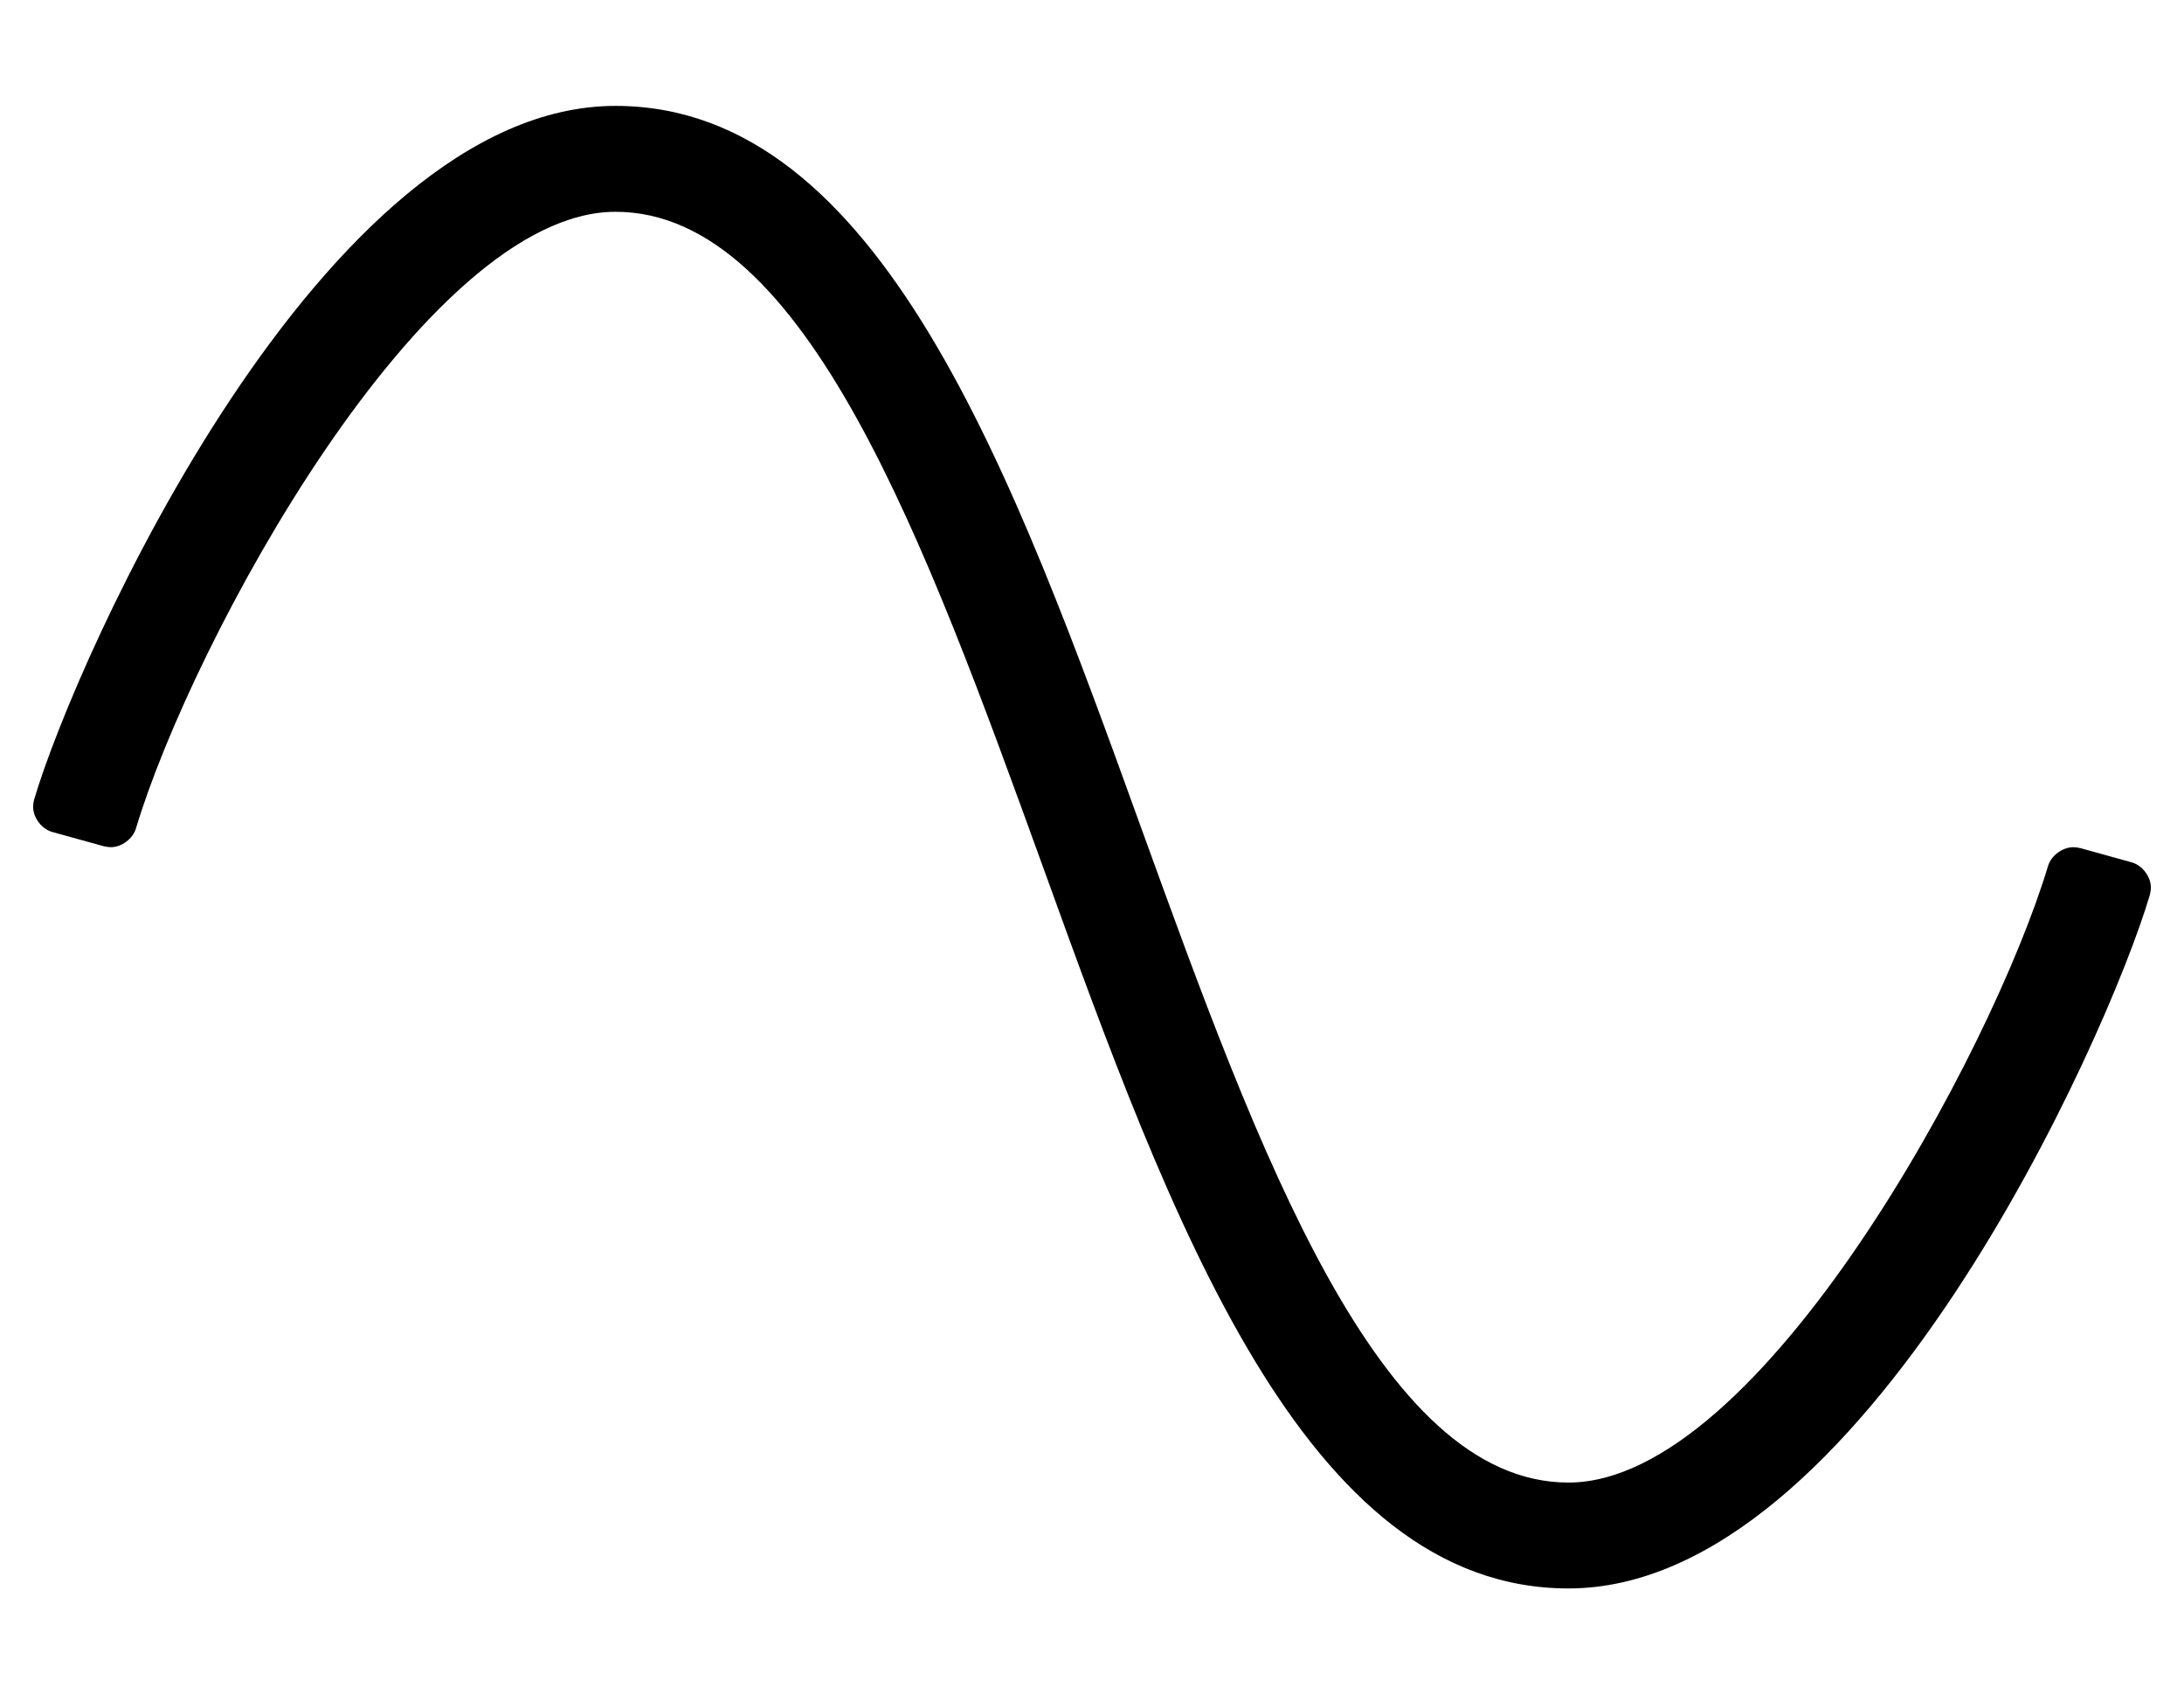 <?xml version="1.0" standalone="no"?>
<!DOCTYPE svg PUBLIC "-//W3C//DTD SVG 1.1//EN" "http://www.w3.org/Graphics/SVG/1.1/DTD/svg11.dtd" >
<svg xmlns="http://www.w3.org/2000/svg" xmlns:xlink="http://www.w3.org/1999/xlink" version="1.1" viewBox="-10 0 660 512">
   <path fill="currentColor"
d="M634.1 260.56c3.253 0.862 5.892 4.292 5.892 7.656c0 0.63 -0.144 1.63 -0.321 2.234c-12.67 42.93 -86.96 209.55 -175.67 209.55c-79.94 0 -120.16 -111.11 -159 -218.55c-35.19 -97.07 -71.53 -197.45 -129 -197.45
c-57.8 0 -128.08 130.1 -144.93 186.38c-0.943 3.105 -4.343 5.626 -7.588 5.626c-0.614 0 -1.592 -0.137 -2.183 -0.306l-15.399 -4.26c-3.253 -0.862 -5.892 -4.292 -5.892 -7.656
c0 -0.63 0.144 -1.63 0.321 -2.234c12.72 -42.93 86.96 -209.55 175.67 -209.55c79.94 0 120.16 111.11 159 218.55c35.19 97.07 71.53 197.45 129 197.45c57.8 0 128.08 -130.1 144.93 -186.38
c0.967 -3.102 4.389 -5.619 7.638 -5.619c0.6 0 1.555 0.129 2.133 0.289z" />
</svg>
